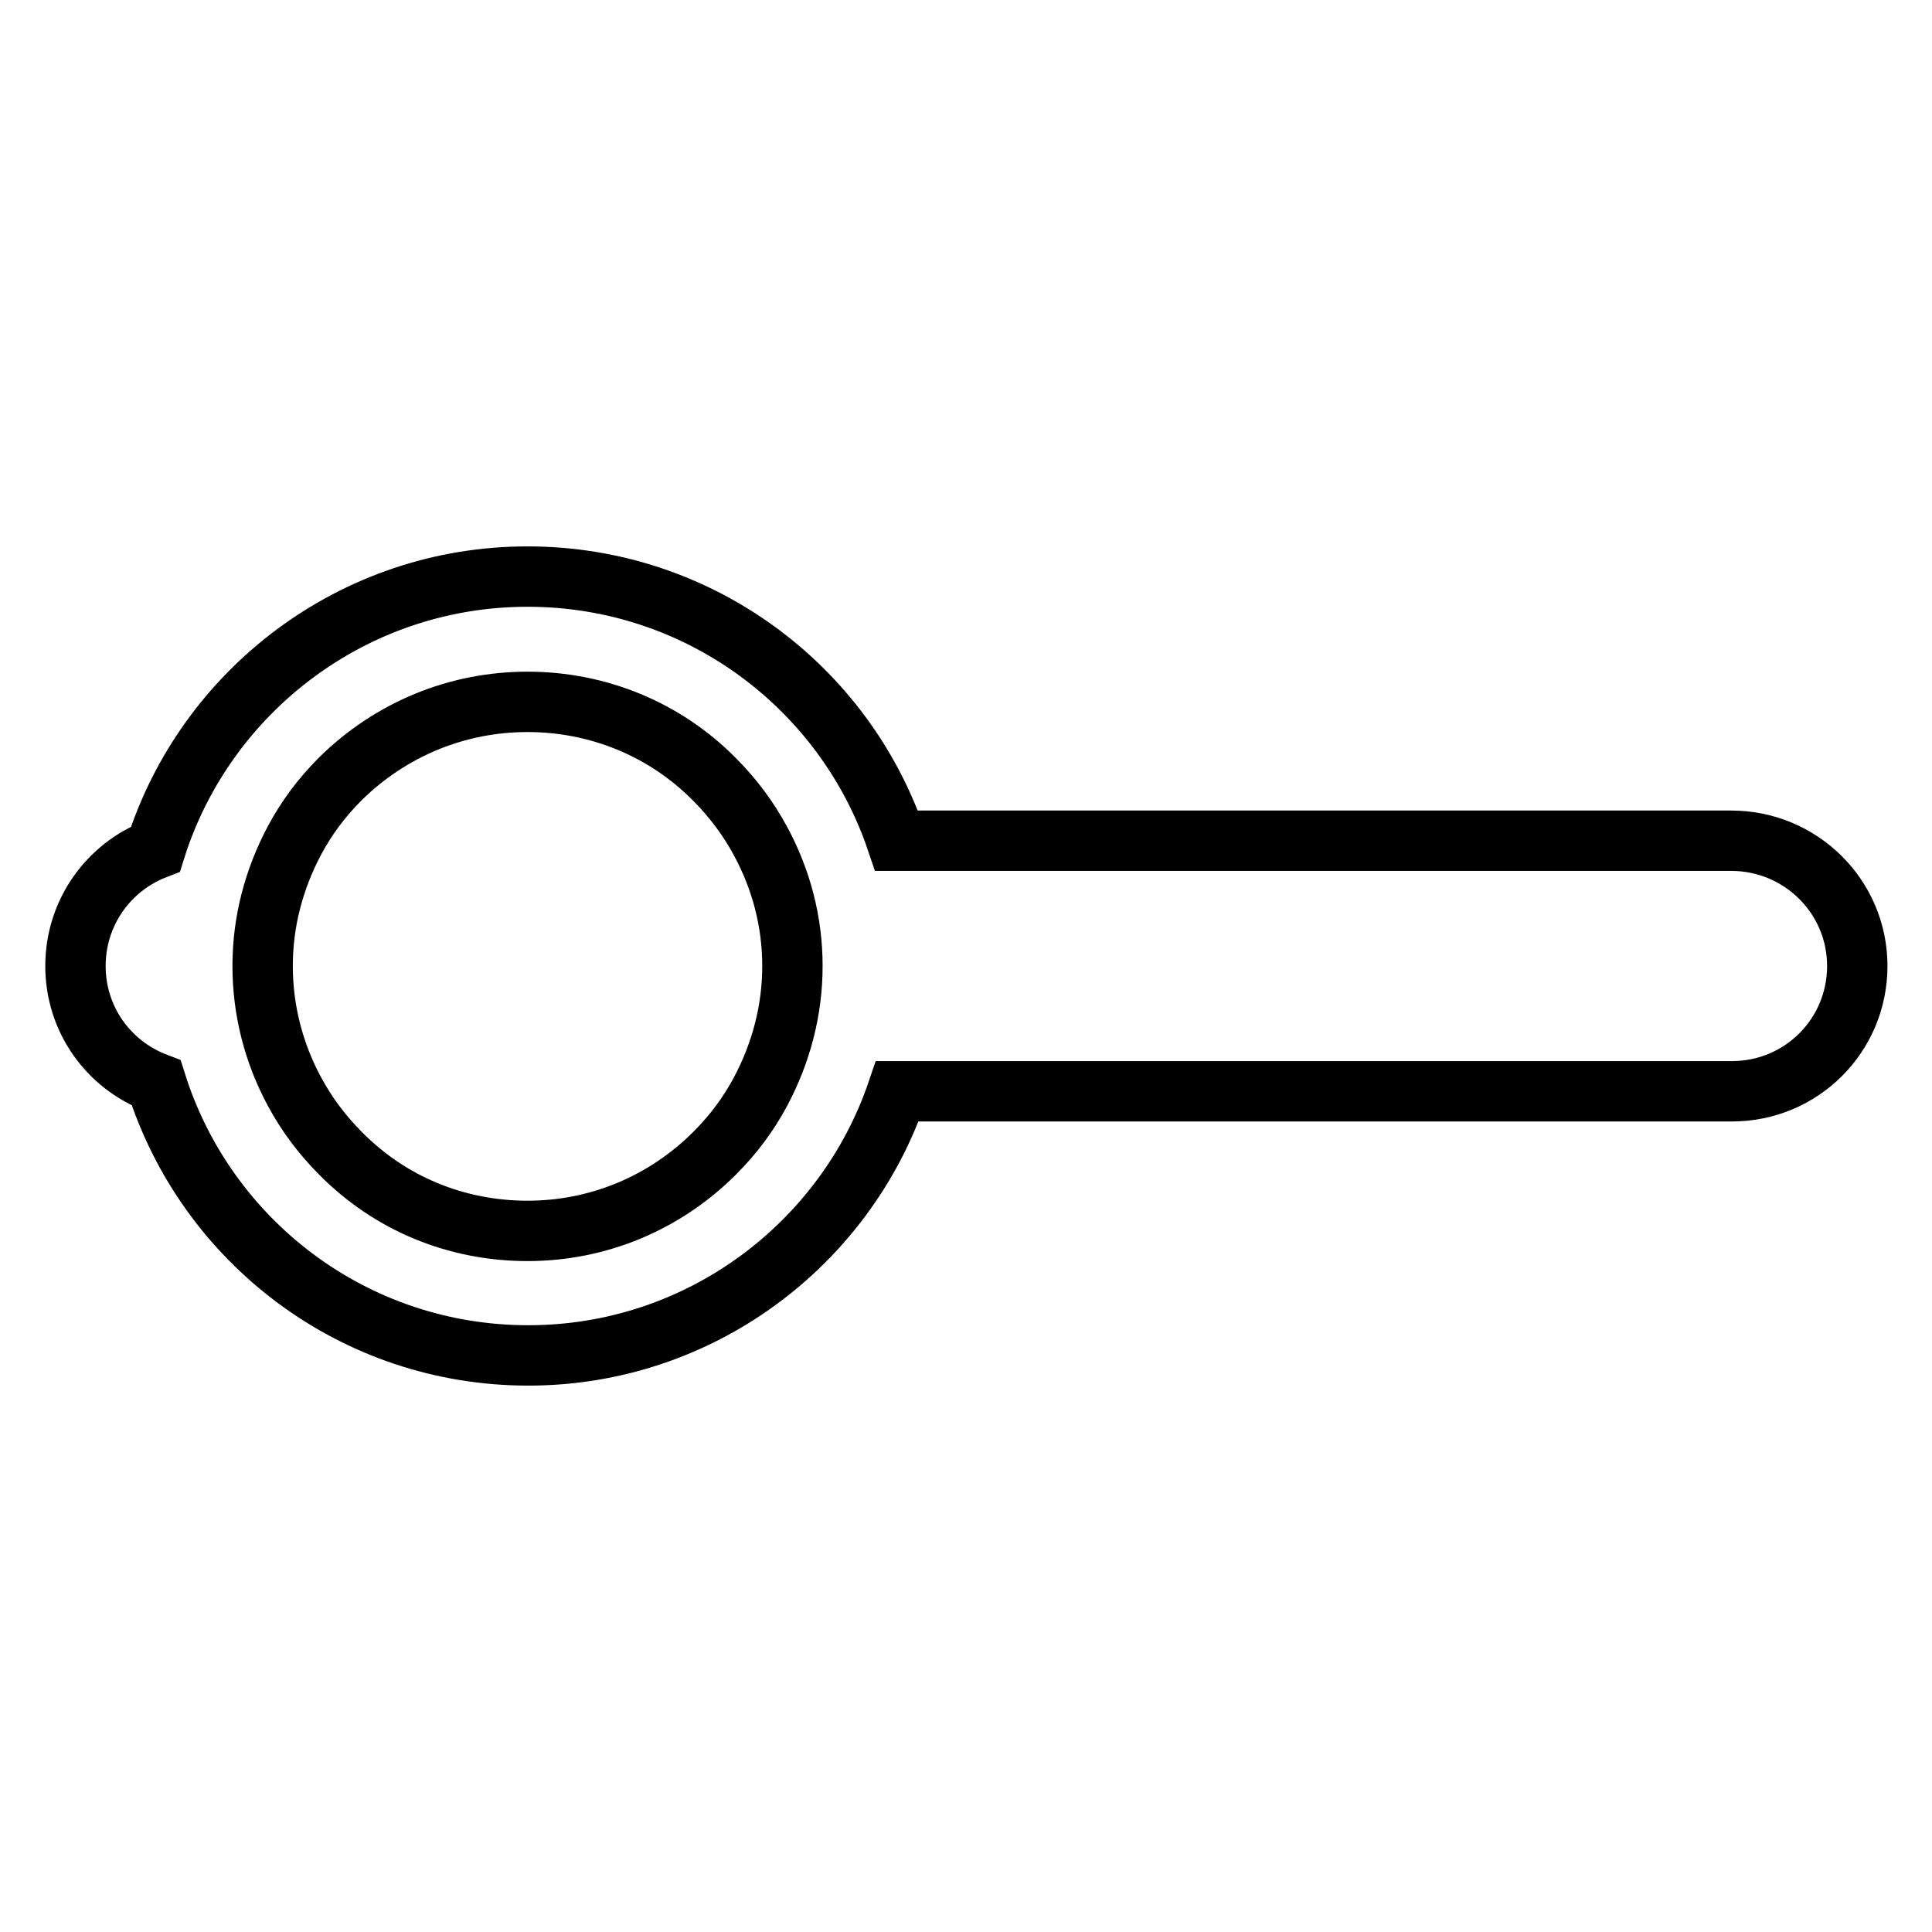 <?xml version="1.0" encoding="utf-8"?>
<!-- Svg Vector Icons : http://www.onlinewebfonts.com/icon -->
<!DOCTYPE svg PUBLIC "-//W3C//DTD SVG 1.1//EN" "http://www.w3.org/Graphics/SVG/1.1/DTD/svg11.dtd">
<svg version="1.1" xmlns="http://www.w3.org/2000/svg" xmlns:xlink="http://www.w3.org/1999/xlink" x="0px" y="0px" viewBox="0 0 256 256" enable-background="new 0 0 256 256" xml:space="preserve">
<g> <path stroke-width="8" fill-opacity="0" stroke="#000000"  d="M229.4,111.4H118.8c-6.9-20.4-26.2-35-48.9-35c-23.1,0-42.7,15.2-49.3,36.1C14.4,114.9,10,120.9,10,128 s4.4,13.1,10.7,15.5c6.6,20.9,26.1,36.1,49.3,36.1c22.7,0,42-14.7,48.9-35h110.6c9.2,0,16.6-7.4,16.6-16.6S238.6,111.4,229.4,111.4 z M105,128c0,5.9-1.5,11.5-4.2,16.6c-1.6,3-3.6,5.7-6.1,8.2c-6.6,6.6-15.4,10.3-24.8,10.3s-18.2-3.6-24.8-10.3 c-2.4-2.4-4.5-5.2-6.1-8.2c-2.7-5-4.2-10.7-4.2-16.6s1.5-11.5,4.2-16.6c1.6-3,3.6-5.7,6.1-8.2C51.8,96.6,60.6,93,69.9,93 s18.2,3.6,24.8,10.3c2.4,2.4,4.5,5.2,6.1,8.2C103.5,116.5,105,122.1,105,128z"/></g>
</svg>